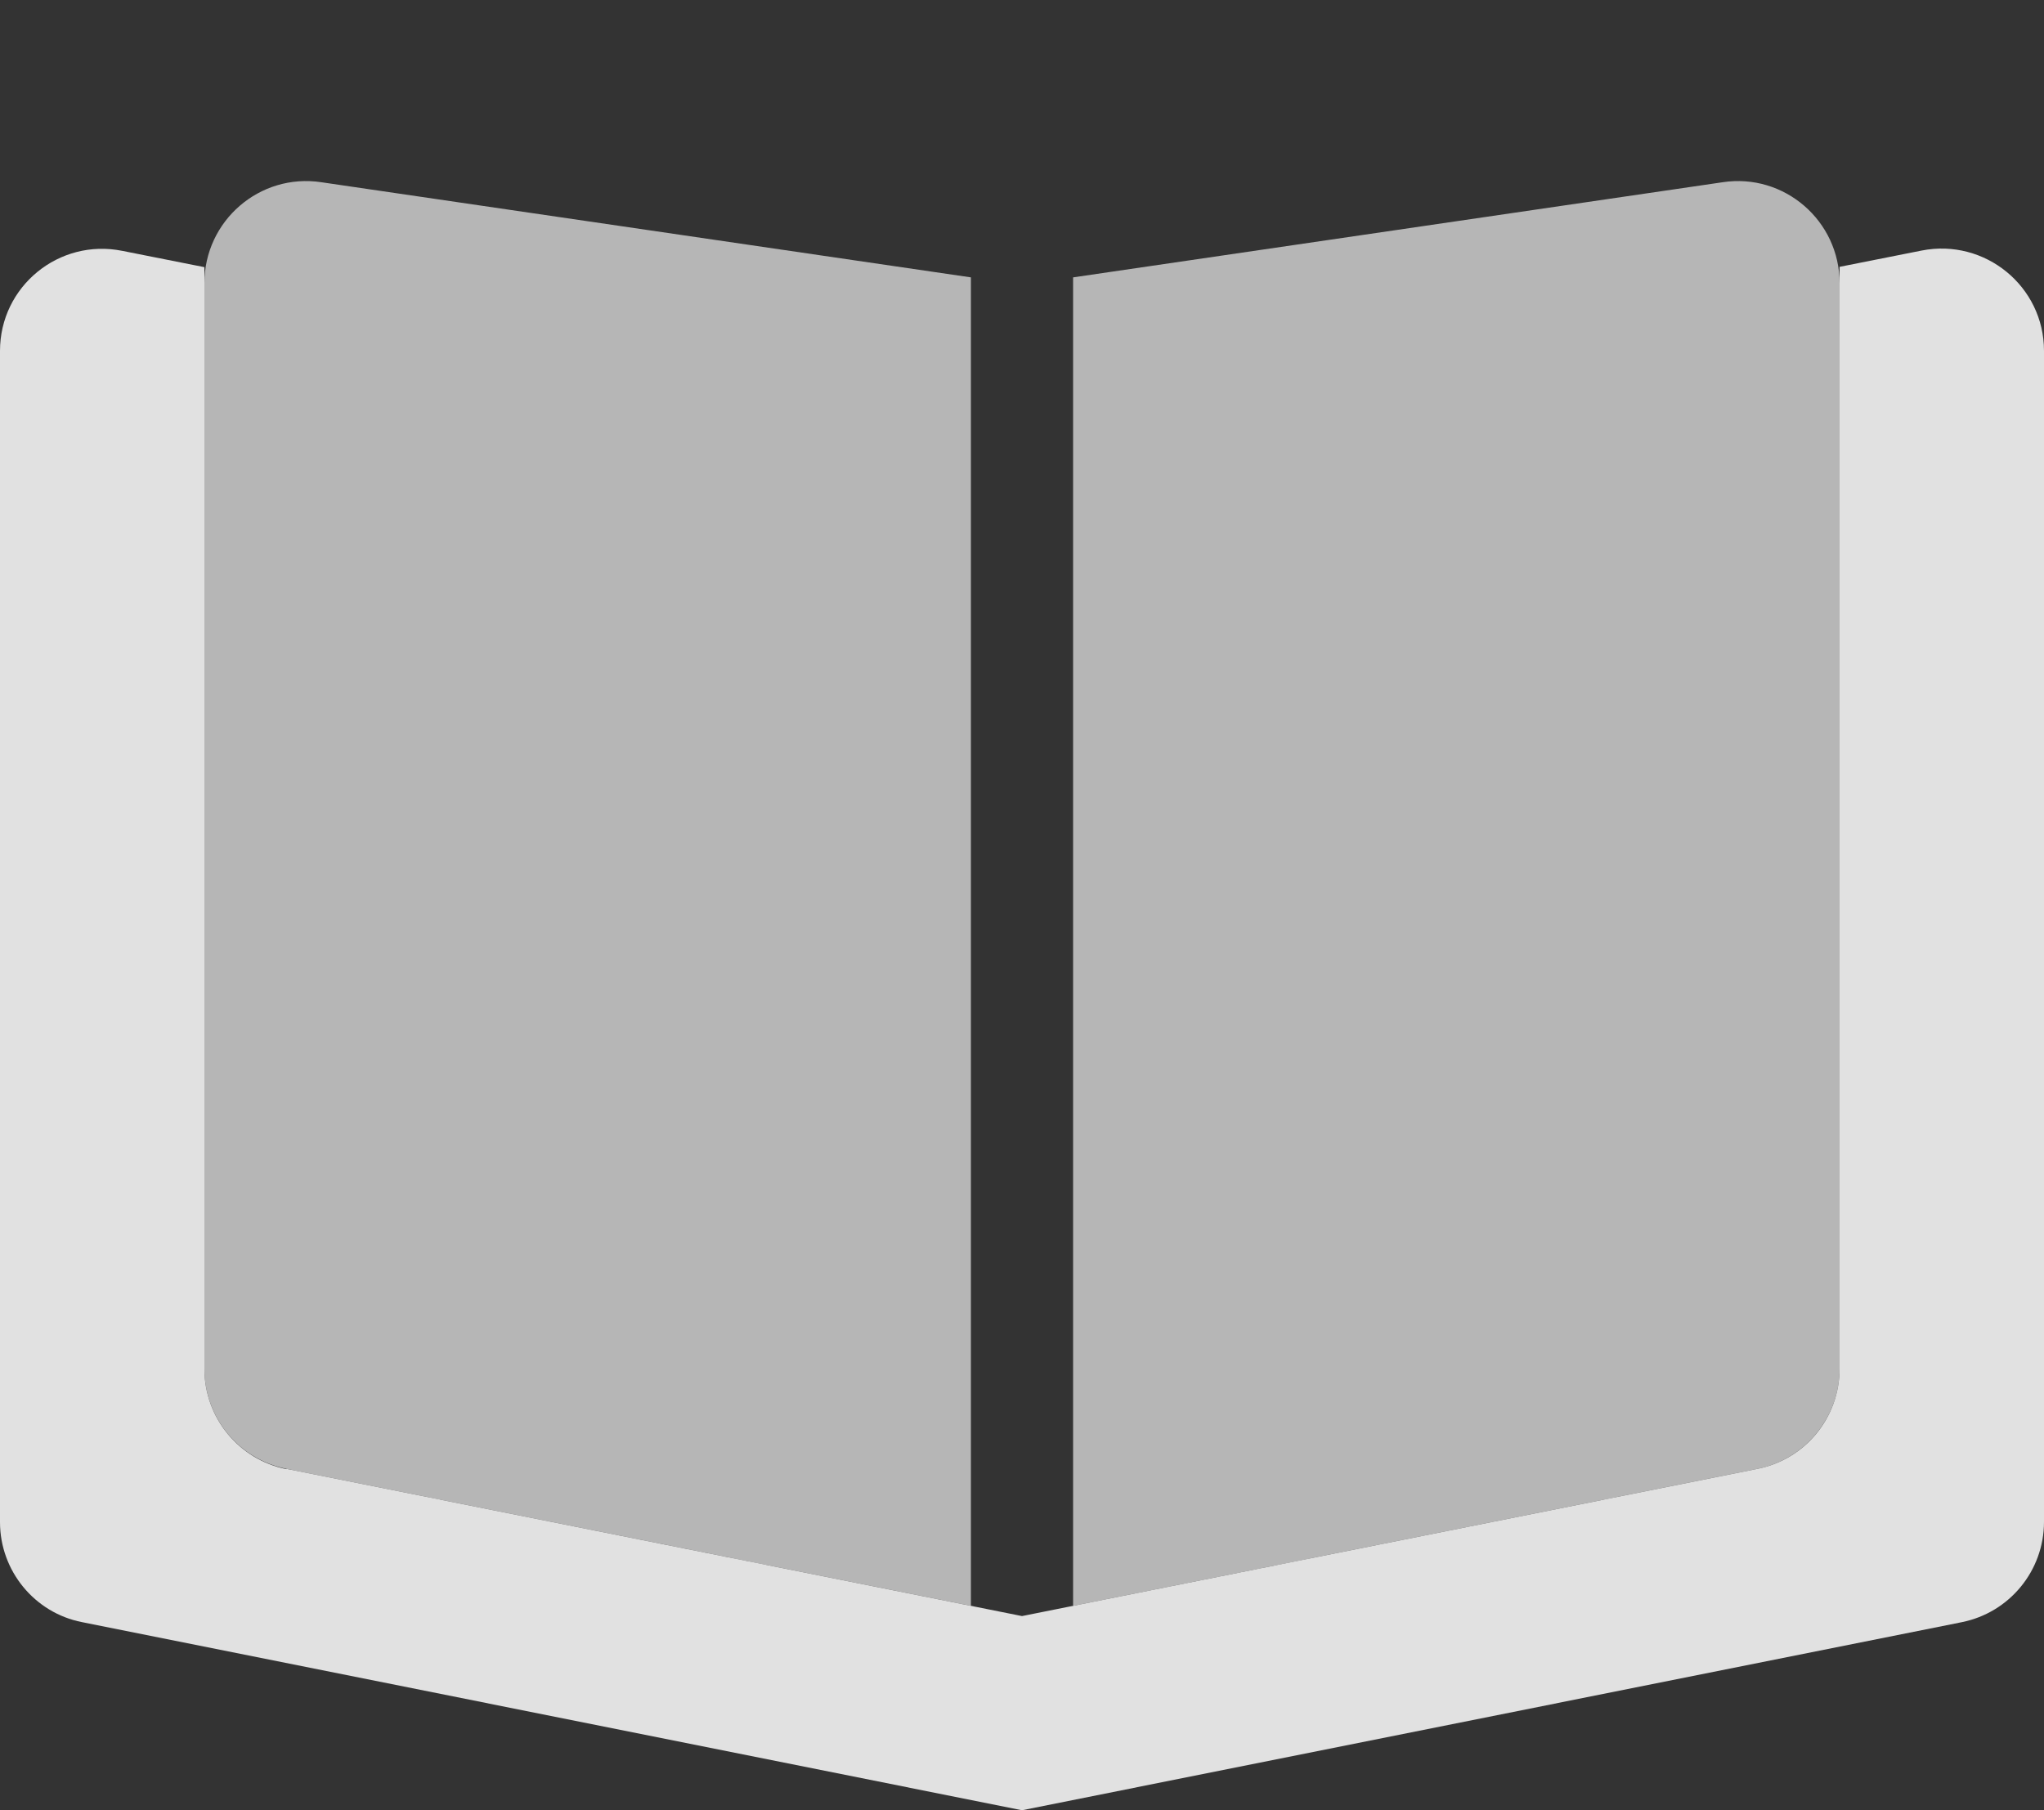 <svg width="70" height="62" viewBox="0 0 70 62" fill="none" xmlns="http://www.w3.org/2000/svg">
<rect x="0" y="0" width="70" height="62" fill="#333333" stroke="none"/>
<g clip-path="url(#clip0_221_322)">
<path opacity="0.7" d="M7 9.697C7 7.564 8.892 5.923 11.003 6.241L33.25 9.5V55L9.811 50.308C8.17 49.98 7 48.547 7 46.873V9.697ZM36.75 9.5L58.997 6.241C61.108 5.923 63 7.564 63 9.697V46.873C63 48.547 61.819 49.98 60.189 50.308L36.75 55V9.5Z" fill="#EEEEEE"/>
<path opacity="0.85" d="M9.811 50.308L35 55.35L60.189 50.308C61.83 49.98 63 48.547 63 46.873V9.139L65.811 8.581C67.977 8.155 70 9.806 70 12.016V52.123C70 53.797 68.819 55.23 67.189 55.558L35 62L2.811 55.558C1.181 55.241 0 53.797 0 52.134V12.016C0 9.806 2.023 8.155 4.189 8.592L7 9.15V46.884C7 48.558 8.181 49.991 9.811 50.319V50.308Z" fill="white"/>
</g>
<defs>
<clipPath id="clip0_221_322">
<rect width="70" height="56" fill="white" transform="translate(0 6)"/>
</clipPath>
</defs>
</svg>
